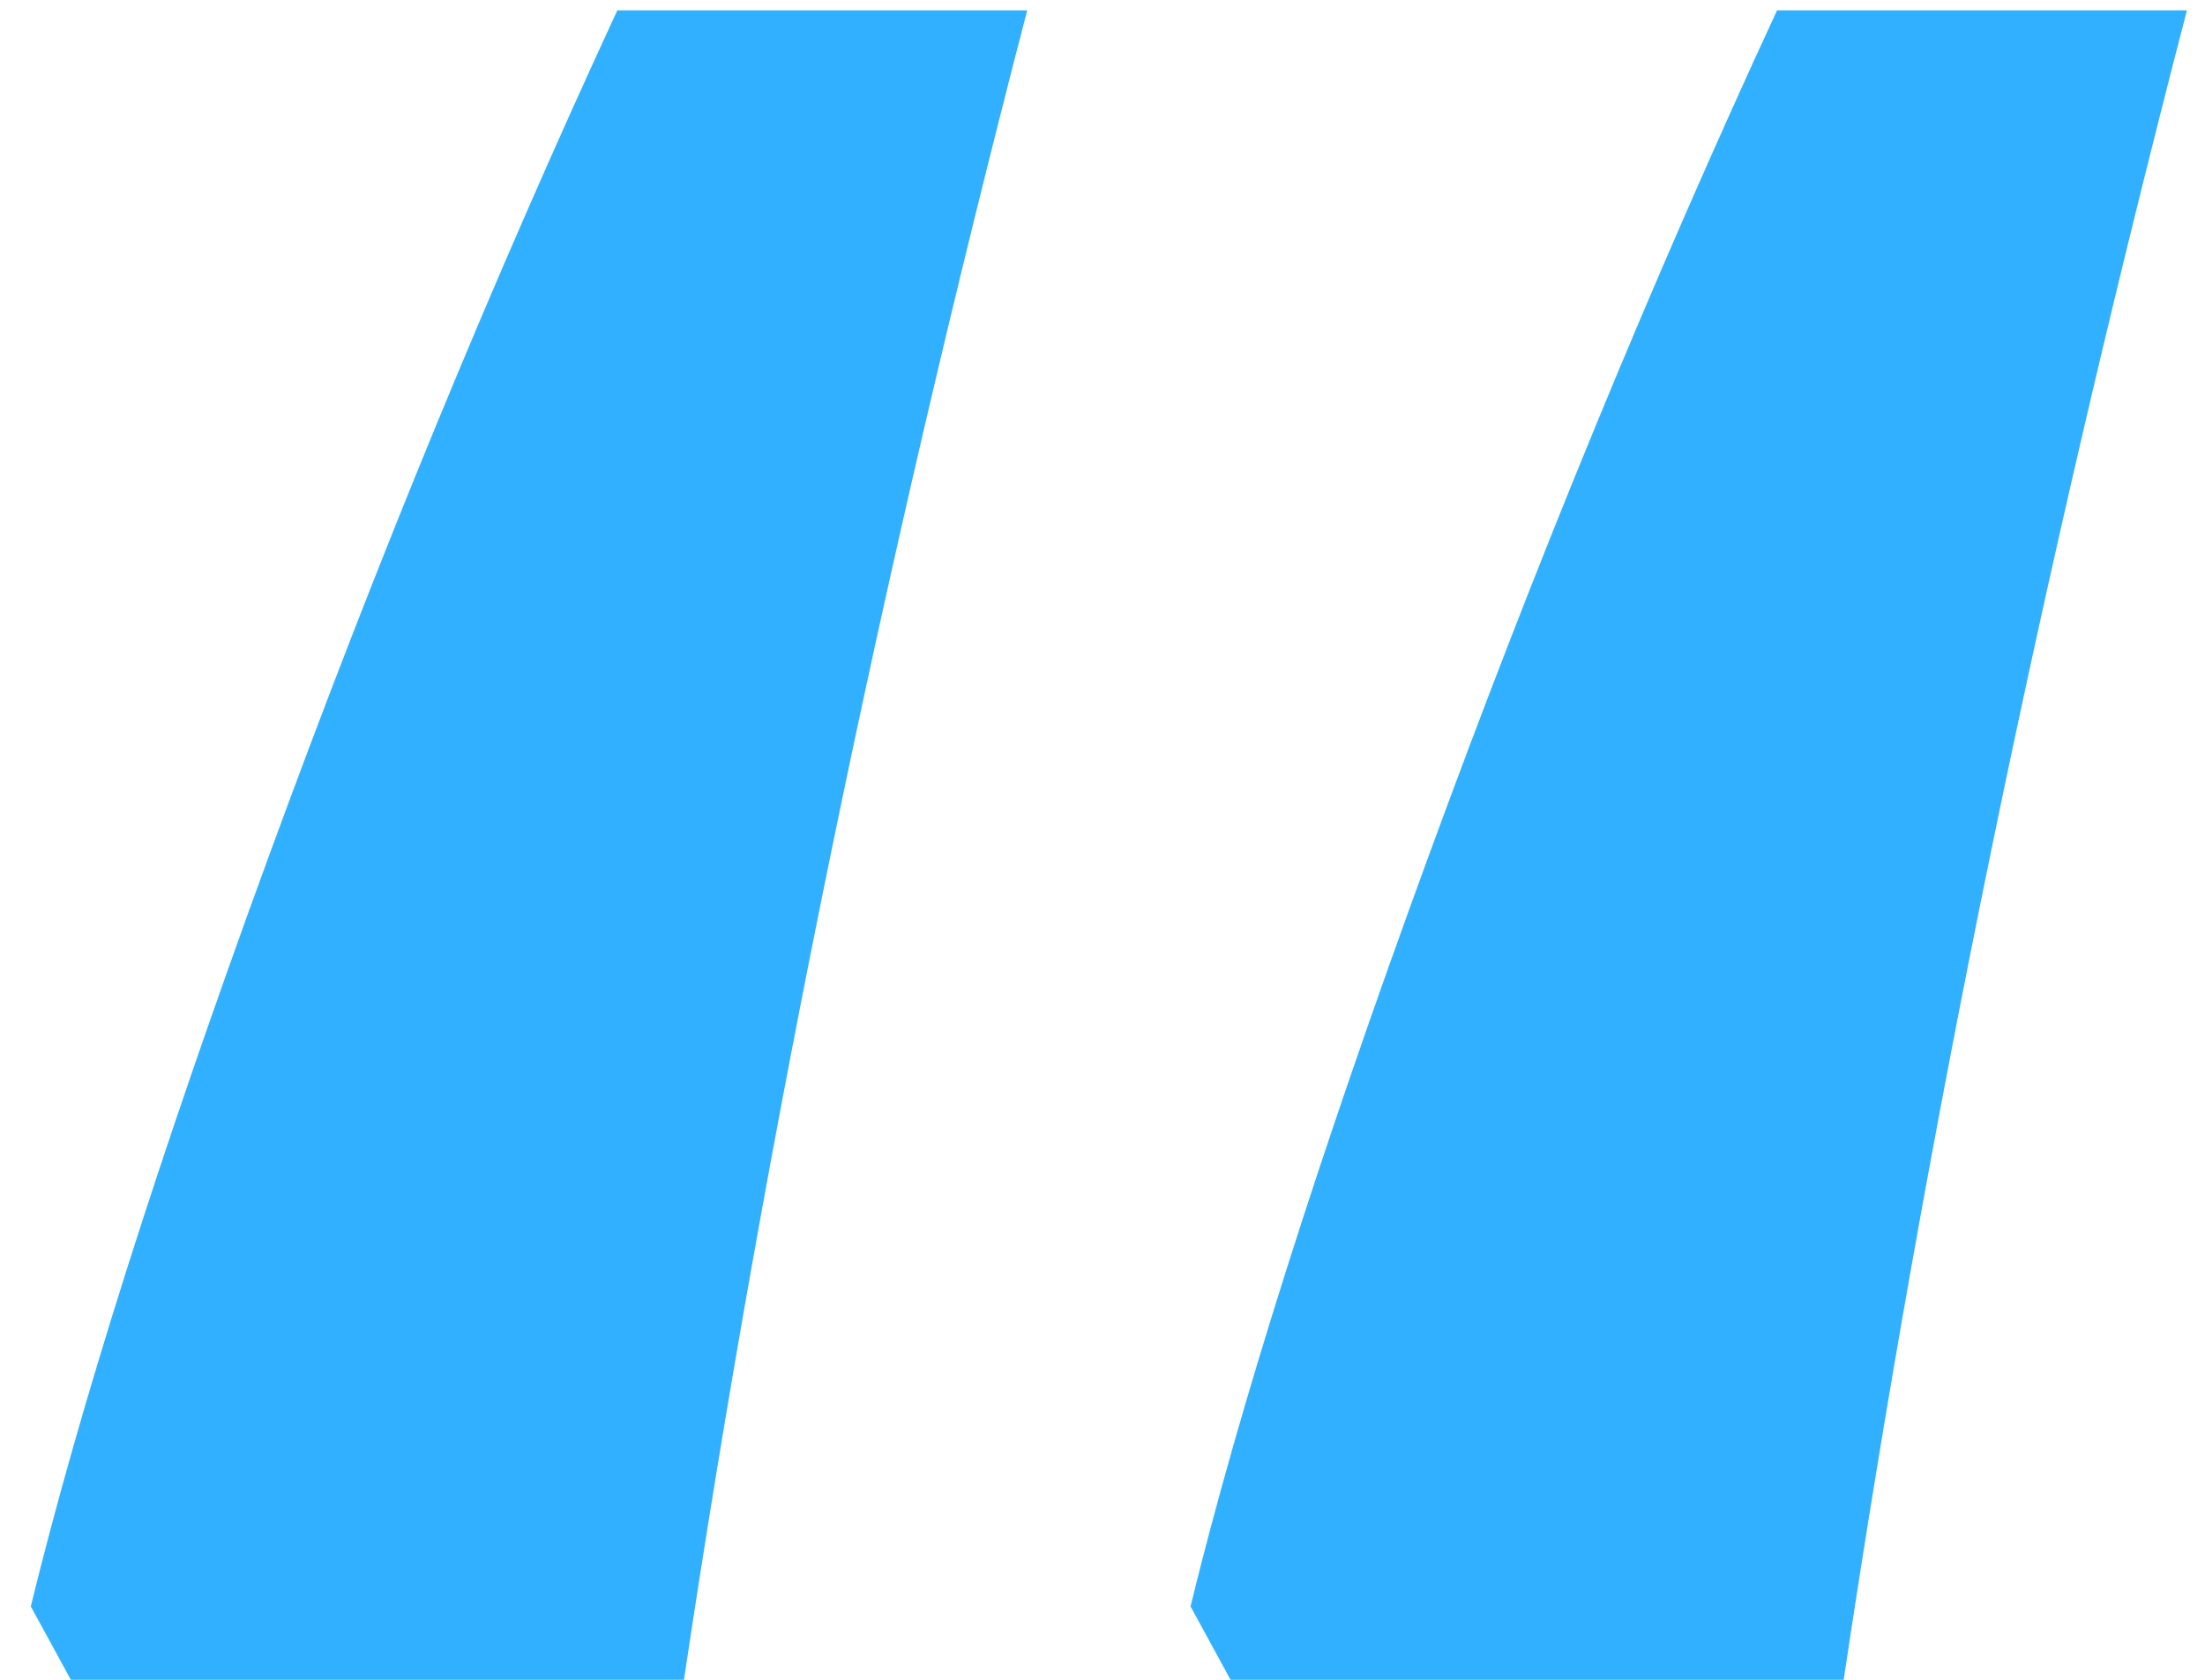 <svg width="42" height="32" viewBox="0 0 42 32" fill="none" xmlns="http://www.w3.org/2000/svg">
    <path d="M1.349 31.999L0.587 30.602C1.518 26.794 3.02 22.054 5.094 16.384C7.167 10.713 9.389 5.318 11.759 0.197H19.566C16.773 10.946 14.594 21.547 13.028 31.999H1.349Z" fill="#30B0FF"/>
    <path d="M23.439 31.999L22.677 30.602C23.608 26.794 25.11 22.054 27.184 16.384C29.257 10.713 31.479 5.318 33.849 0.197H41.656C38.863 10.946 36.684 21.547 35.118 31.999H23.439Z" fill="#30B0FF"/>
</svg>
